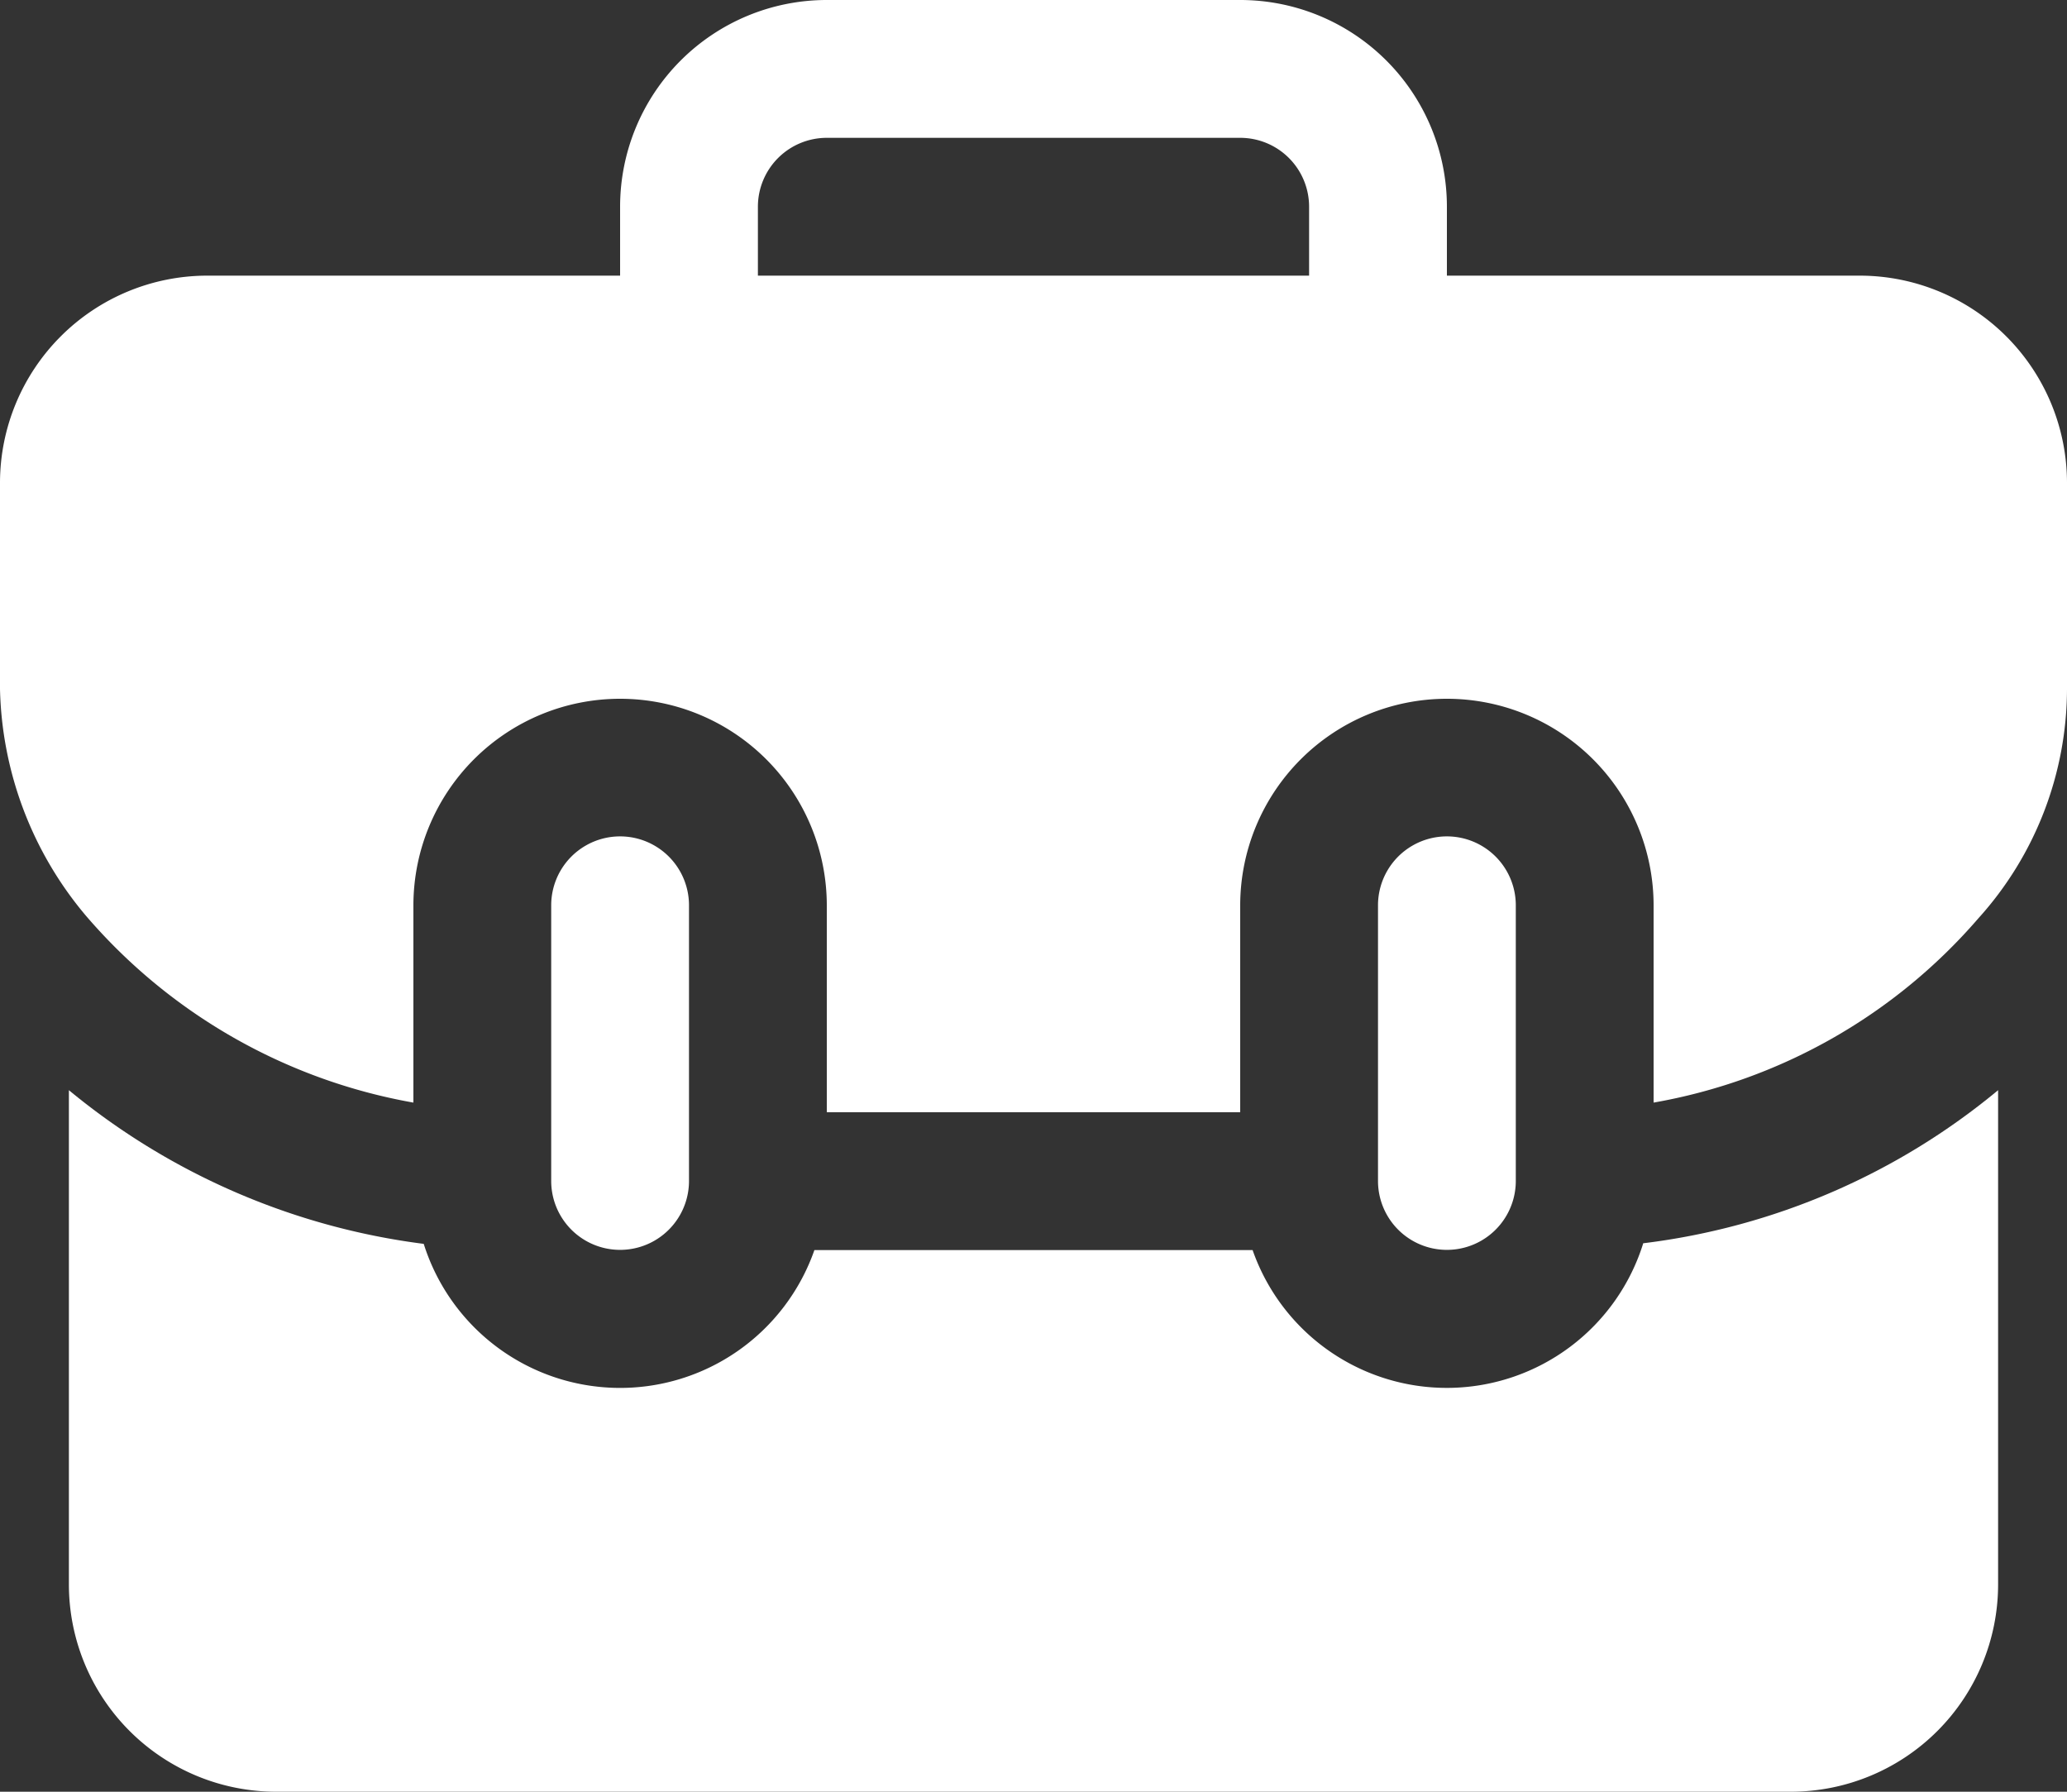<?xml version="1.0" encoding="UTF-8" standalone="no"?><svg xmlns="http://www.w3.org/2000/svg" xmlns:xlink="http://www.w3.org/1999/xlink" data-name="Layer 1" fill="#ffffff" height="26" preserveAspectRatio="xMidYMid meet" version="1" viewBox="1.0 3.0 30.0 26.0" width="30" zoomAndPan="magnify"><rect x="1.0" y="3.0" width="30.0" height="26.0" fill="#333333" stroke="none"/><g id="change1_1"><path d="M28,7H22V6a3,3,0,0,0-3-3H13a3,3,0,0,0-3,3V7H4a3.009,3.009,0,0,0-3,3v3a5.28,5.28,0,0,0,1.24,3.28A8.126,8.126,0,0,0,7,19V16.14a3,3,0,0,1,6,0v3h6v-3a3,3,0,0,1,6,0V19a8.064,8.064,0,0,0,4.71-2.67A4.977,4.977,0,0,0,31,13V10A3.009,3.009,0,0,0,28,7ZM12,6a1,1,0,0,1,1-1h6a1,1,0,0,1,1,1V7H12Z" fill="inherit"/></g><g id="change1_2"><path d="M24.85,21.04a2.986,2.986,0,0,1-5.67.1H12.82a2.988,2.988,0,0,1-5.67-.09A10.094,10.094,0,0,1,2,18.82V26a3.009,3.009,0,0,0,3,3H27a3.009,3.009,0,0,0,3-3V18.82a9.954,9.954,0,0,1-5.14,2.22Z" fill="inherit"/></g><g id="change1_3"><path d="M11,20.137v-4a1,1,0,0,0-2,0v4a1,1,0,0,0,2,0Z" fill="inherit"/></g><g id="change1_4"><path d="M23,20.137v-4a1,1,0,0,0-2,0v4a1,1,0,0,0,2,0Z" fill="inherit"/></g></svg>